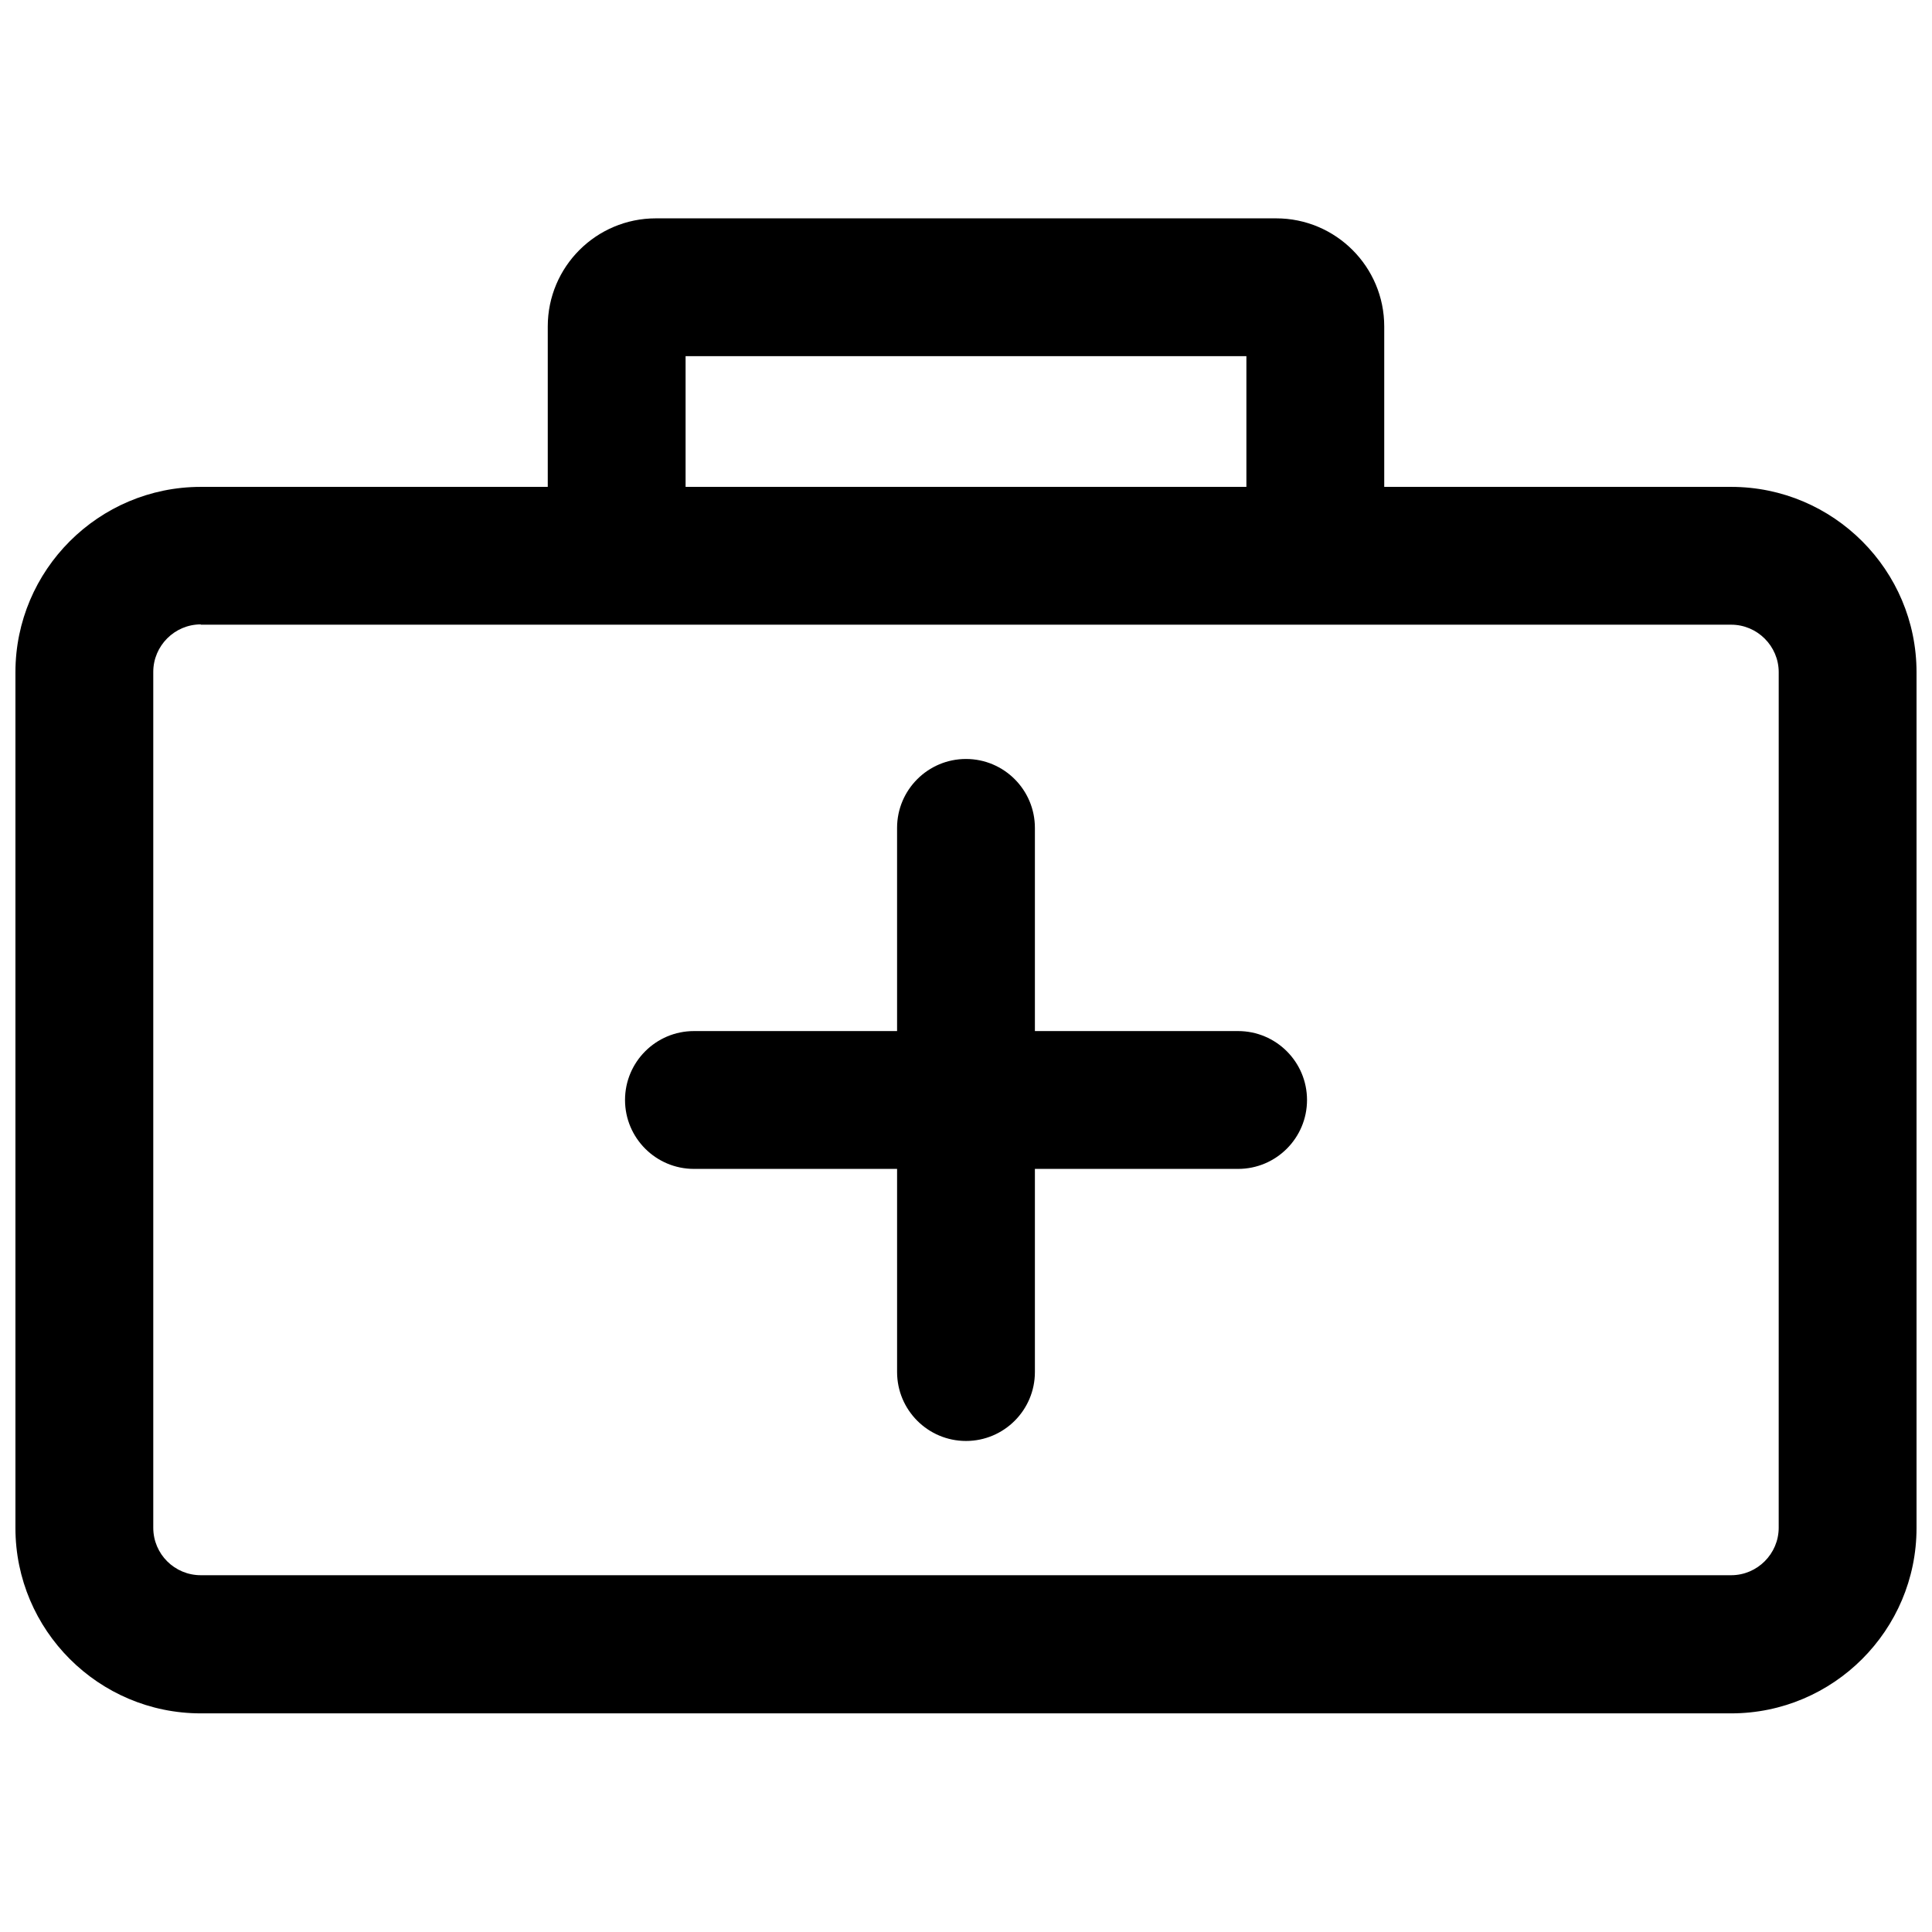 <?xml version="1.0" encoding="UTF-8"?>
<!-- Uploaded to: SVG Repo, www.svgrepo.com, Generator: SVG Repo Mixer Tools -->
<svg width="800px" height="800px" version="1.1" viewBox="144 144 512 512" xmlns="http://www.w3.org/2000/svg">
 <defs>
  <clipPath id="a">
   <path d="m148.09 273h503.81v326h-503.81z"/>
  </clipPath>
 </defs>
 <g clip-path="url(#a)">
  <path d="m602.78 598.06h-405.57c-27.078 0-49.121-22.043-49.121-49.121v-226.79c0-27.078 22.043-49.121 49.121-49.121h405.57c27.078 0 49.121 22.043 49.121 49.121v226.79c0 27.078-22.039 49.121-49.121 49.121zm-405.57-288.59c-6.926 0-12.594 5.668-12.594 12.594v226.79c0 7.008 5.668 12.594 12.594 12.594h405.57c6.926 0 12.594-5.668 12.594-12.594l0.004-226.71c0-6.926-5.668-12.594-12.594-12.594h-405.57z"/>
 </g>
 <path d="m492.57 309.47c-10.078 0-18.262-8.188-18.262-18.262v-52.82h-148.62v52.82c0 10.078-8.188 18.262-18.262 18.262-10.078 0-18.262-8.188-18.262-18.262v-60.691c0-15.824 12.832-28.652 28.652-28.652h164.37c15.824 0 28.652 12.832 28.652 28.652v60.691c0 10.156-8.188 18.262-18.262 18.262z"/>
 <path d="m472.11 453.77h-144.21c-10.078 0-18.262-8.188-18.262-18.262 0-10.078 8.188-18.262 18.262-18.262h144.21c10.078 0 18.262 8.188 18.262 18.262 0.004 10.074-8.184 18.262-18.262 18.262z"/>
 <path d="m400 525.87c-10.078 0-18.262-8.188-18.262-18.262l-0.004-144.21c0-10.078 8.188-18.262 18.262-18.262 10.078 0 18.262 8.188 18.262 18.262v144.21c0.004 10.074-8.184 18.262-18.258 18.262z"/>
</svg>